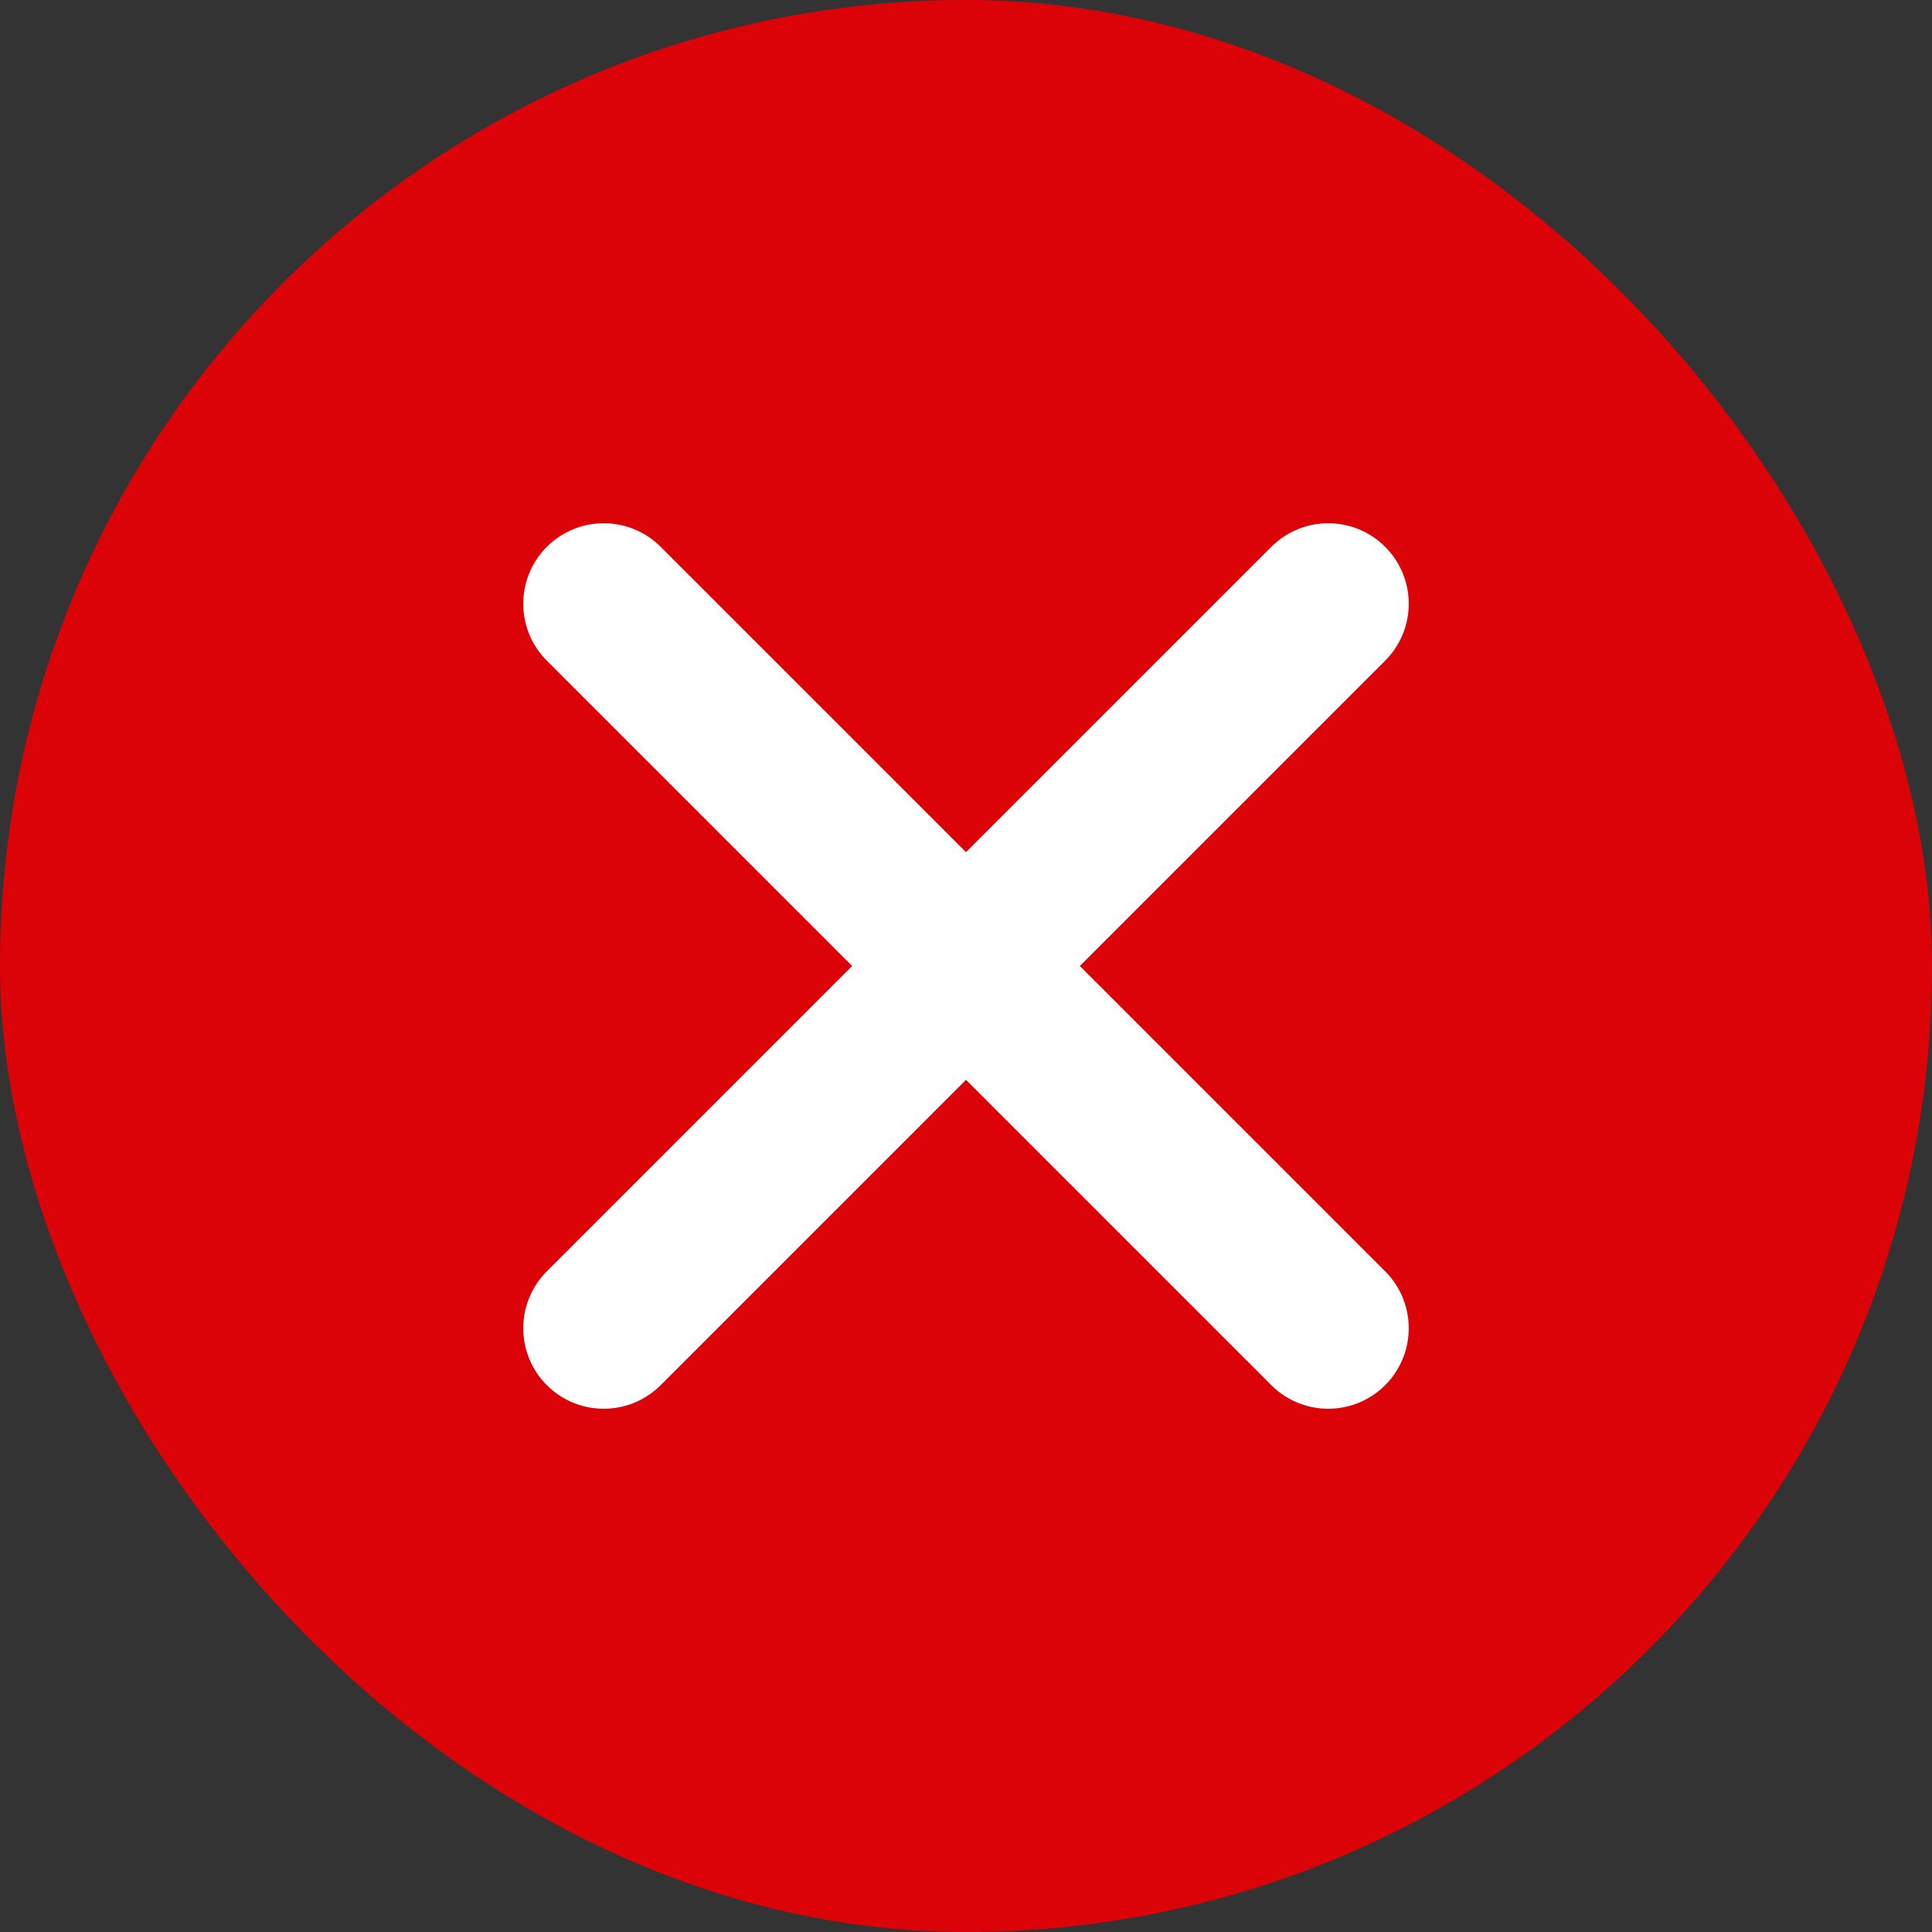 <?xml version="1.0" encoding="UTF-8"?> <svg xmlns="http://www.w3.org/2000/svg" width="30" height="30" viewBox="0 0 30 30" fill="none"><rect x="0" y="0" width="30" height="30" fill="#333333" stroke="none"/><rect width="30" height="30" rx="15" fill="#DC0308"></rect><g clip-path="url(#clip0_887_161)"><path d="M20.625 9.375L9.375 20.625" stroke="white" stroke-width="2.5" stroke-linecap="round" stroke-linejoin="round"></path><path d="M20.625 20.625L9.375 9.375" stroke="white" stroke-width="2.5" stroke-linecap="round" stroke-linejoin="round"></path></g><defs><clipPath id="clip0_887_161"><rect width="20" height="20" fill="white" transform="translate(5 5)"></rect></clipPath></defs></svg> 